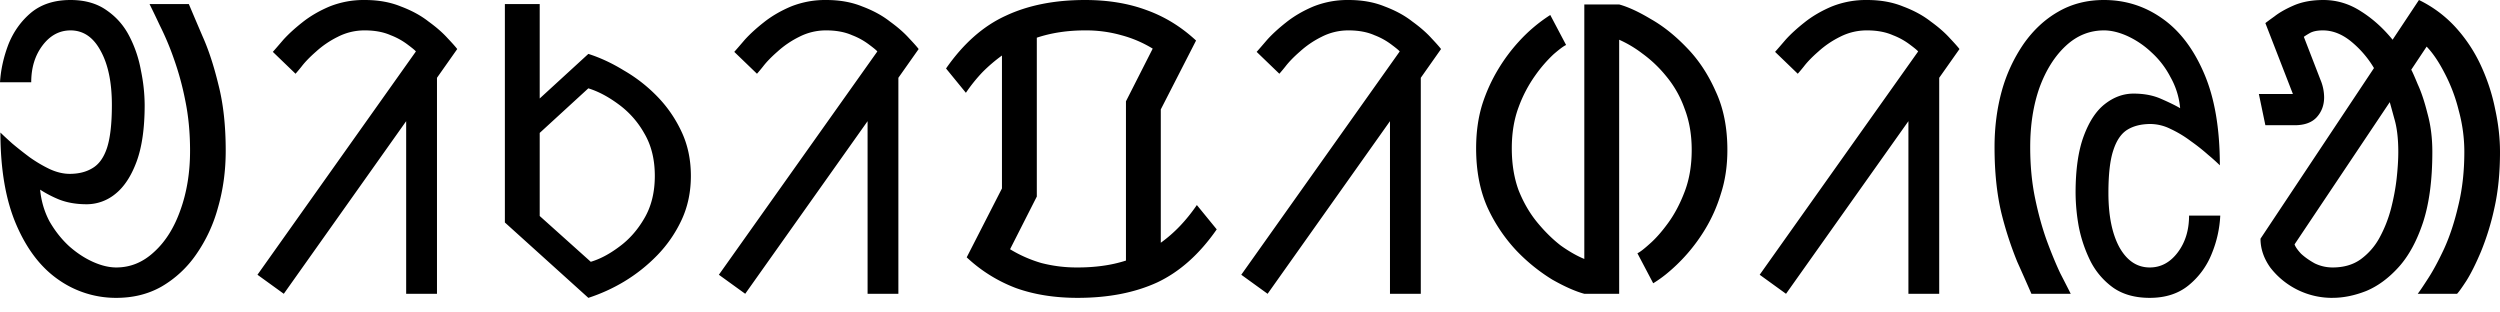 <svg xmlns="http://www.w3.org/2000/svg" width="120" height="15"><path fill="#000" fill-rule="nonzero" d="M5.583 14.297a4.782 4.782 0 0 1-2.782-.875c-.843-.584-1.517-1.466-2.023-2.646C.272 9.596.02 8.124.02 6.361c.13.13.318.304.565.525.246.207.525.428.836.661.311.22.629.409.953.564.337.156.661.234.973.234.428 0 .79-.091 1.089-.273.311-.181.545-.505.7-.972.156-.48.234-1.167.234-2.062 0-1.09-.182-1.958-.545-2.607-.35-.648-.83-.972-1.44-.972-.531 0-.978.24-1.342.72-.363.48-.544 1.07-.544 1.77H0c.039-.61.175-1.22.408-1.829.247-.61.61-1.115 1.09-1.517C1.99.201 2.619 0 3.385 0c.7 0 1.283.169 1.75.506.467.324.83.745 1.09 1.264.259.506.44 1.05.544 1.634a8.36 8.36 0 0 1 .175 1.634c0 1.115-.13 2.023-.389 2.723-.26.7-.603 1.22-1.03 1.556a2.164 2.164 0 0 1-1.362.487c-.506 0-.953-.078-1.343-.234a5.488 5.488 0 0 1-.894-.467c.052.545.2 1.05.447 1.518.26.453.57.849.934 1.186.363.324.745.577 1.147.759.402.181.778.272 1.129.272.674 0 1.277-.246 1.809-.74.544-.492.966-1.16 1.264-2.003.311-.856.467-1.809.467-2.859 0-.869-.078-1.68-.234-2.431a13.92 13.92 0 0 0-.564-2.043 13.36 13.36 0 0 0-.661-1.556A50.7 50.7 0 0 0 7.178.195h1.886c.169.402.39.92.662 1.556.285.635.538 1.407.758 2.314.234.908.35 1.965.35 3.171 0 .96-.123 1.867-.37 2.723a7.215 7.215 0 0 1-1.05 2.257 5.178 5.178 0 0 1-1.653 1.536c-.635.363-1.361.545-2.178.545Zm8.039-.195-1.264-.914L19.963 2.47c-.039-.052-.162-.155-.37-.31a3.31 3.31 0 0 0-.836-.468c-.35-.155-.765-.233-1.245-.233a2.8 2.8 0 0 0-1.303.311 4.508 4.508 0 0 0-1.031.7c-.298.26-.532.5-.7.72a8.92 8.92 0 0 1-.292.35l-1.09-1.05c.104-.117.273-.311.506-.584.247-.272.552-.55.915-.836.376-.298.81-.551 1.303-.759A4.42 4.42 0 0 1 17.512 0c.649 0 1.226.104 1.731.311.52.195.96.435 1.323.72.376.272.68.538.914.797.234.247.39.422.467.526l-.972 1.38v10.368h-1.479V5.816l-5.874 8.286Zm14.619.195-4.007-3.618V.195h1.672v4.532l2.335-2.14c.57.182 1.14.447 1.711.798a7.352 7.352 0 0 1 1.595 1.244c.48.493.87 1.057 1.167 1.693.299.635.448 1.342.448 2.12s-.15 1.485-.448 2.12a6.156 6.156 0 0 1-1.167 1.692 7.869 7.869 0 0 1-1.595 1.265 8.34 8.34 0 0 1-1.711.778Zm.116-1.731c.441-.13.895-.37 1.362-.72.48-.35.882-.804 1.206-1.362.337-.57.506-1.251.506-2.042 0-.791-.169-1.472-.506-2.042a4.36 4.36 0 0 0-1.245-1.401c-.493-.363-.973-.616-1.44-.759l-2.334 2.14v3.988l2.451 2.198Zm7.414 1.536-1.265-.914L42.112 2.47c-.039-.052-.162-.155-.37-.31a3.31 3.31 0 0 0-.836-.468c-.35-.155-.765-.233-1.245-.233a2.8 2.8 0 0 0-1.303.311 4.508 4.508 0 0 0-1.031.7c-.298.26-.532.5-.7.72a8.92 8.92 0 0 1-.292.35l-1.09-1.05c.104-.117.273-.311.506-.584.247-.272.551-.55.915-.836.376-.298.81-.551 1.303-.759A4.42 4.42 0 0 1 39.66 0c.649 0 1.226.104 1.731.311.519.195.96.435 1.323.72.376.272.68.538.914.797.234.247.39.422.467.526l-.973 1.38v10.368h-1.478V5.816l-5.874 8.286Zm15.96.195c-1.102 0-2.087-.156-2.956-.467a7.14 7.14 0 0 1-2.373-1.478l1.692-3.307v-6.38a7.61 7.61 0 0 0-.933.797 7.624 7.624 0 0 0-.798.992l-.953-1.167c.83-1.193 1.783-2.036 2.86-2.528C49.345.253 50.615 0 52.081 0c1.102 0 2.088.162 2.956.486.87.312 1.66.798 2.374 1.46l-1.693 3.306v6.4c.324-.234.63-.5.915-.798.285-.298.557-.635.816-1.012l.954 1.168c-.83 1.193-1.783 2.042-2.86 2.548-1.076.493-2.347.739-3.812.739Zm0-1.459c.416 0 .811-.026 1.187-.078a6.48 6.48 0 0 0 1.128-.253V4.863l1.284-2.529a5.68 5.68 0 0 0-1.498-.642 6.214 6.214 0 0 0-1.75-.233c-.843 0-1.615.117-2.315.35v7.625l-1.284 2.529c.467.285.966.505 1.498.661a6.745 6.745 0 0 0 1.75.214Zm9.114 1.264-1.264-.914L67.186 2.47c-.039-.052-.162-.155-.37-.31a3.31 3.31 0 0 0-.836-.468c-.35-.155-.765-.233-1.245-.233a2.8 2.8 0 0 0-1.303.311 4.508 4.508 0 0 0-1.03.7c-.3.26-.532.5-.701.72a8.92 8.92 0 0 1-.292.35l-1.09-1.05c.105-.117.273-.311.507-.584.246-.272.55-.55.914-.836.376-.298.81-.551 1.303-.759A4.42 4.42 0 0 1 64.735 0c.649 0 1.226.104 1.732.311.518.195.96.435 1.322.72.376.272.681.538.915.797.233.247.389.422.466.526l-.972 1.38v10.368h-1.479V5.816l-5.874 8.286Zm15.202 0c-.428-.116-.94-.343-1.536-.68a8.605 8.605 0 0 1-1.712-1.381 7.711 7.711 0 0 1-1.4-2.082c-.364-.817-.545-1.763-.545-2.84 0-.765.097-1.465.292-2.1a7.978 7.978 0 0 1 .778-1.712 8.31 8.31 0 0 1 .972-1.303A7.495 7.495 0 0 1 74.413.72l.76 1.44c-.118.051-.319.2-.604.447a6.634 6.634 0 0 0-.875 1.011 6.429 6.429 0 0 0-.798 1.517c-.22.584-.33 1.245-.33 1.984 0 .752.11 1.427.33 2.023.234.584.532 1.096.895 1.537.363.44.74.81 1.128 1.109.402.285.778.499 1.128.642V.214h1.673c.428.117.934.35 1.517.7.597.337 1.174.798 1.732 1.381.557.57 1.018 1.265 1.38 2.082.377.804.565 1.744.565 2.82 0 .765-.104 1.465-.311 2.1a7.362 7.362 0 0 1-.76 1.713 8.31 8.31 0 0 1-1.905 2.178 5.833 5.833 0 0 1-.584.409l-.758-1.44c.116-.052.31-.2.583-.447.285-.247.584-.584.895-1.012.311-.428.577-.933.797-1.517.22-.583.331-1.245.331-1.984 0-.74-.117-1.407-.35-2.003a5.06 5.06 0 0 0-.875-1.537 5.994 5.994 0 0 0-1.148-1.09 5.517 5.517 0 0 0-1.109-.66v12.195h-1.673Zm9.682 0-1.264-.914L92.071 2.47c-.04-.052-.162-.155-.37-.31a3.31 3.31 0 0 0-.836-.468c-.35-.155-.765-.233-1.245-.233a2.8 2.8 0 0 0-1.304.311 4.508 4.508 0 0 0-1.03.7c-.299.26-.532.5-.7.72a8.92 8.92 0 0 1-.293.35l-1.089-1.05c.104-.117.273-.311.506-.584.246-.272.551-.55.914-.836.376-.298.81-.551 1.303-.759A4.42 4.42 0 0 1 89.62 0c.648 0 1.225.104 1.73.311.52.195.96.435 1.324.72.376.272.68.538.914.797.233.247.389.422.467.526l-.973 1.38v10.368h-1.478V5.816l-5.875 8.286Zm17.46.195c-.701 0-1.285-.162-1.752-.486a3.524 3.524 0 0 1-1.089-1.265 6.552 6.552 0 0 1-.564-1.653 9.367 9.367 0 0 1-.156-1.634c0-1.115.13-2.023.39-2.723.259-.7.596-1.213 1.01-1.537.429-.337.89-.506 1.382-.506.506 0 .947.085 1.323.253.389.169.693.318.914.448a3.687 3.687 0 0 0-.467-1.498 4.198 4.198 0 0 0-.914-1.187 4.279 4.279 0 0 0-1.148-.778c-.402-.181-.778-.272-1.128-.272-.687 0-1.297.246-1.828.739-.532.493-.954 1.16-1.265 2.004-.298.842-.447 1.796-.447 2.859 0 .882.078 1.699.233 2.45.156.753.344 1.434.564 2.043.22.597.435 1.115.642 1.556.22.428.39.759.506.992h-1.887a134.26 134.26 0 0 0-.68-1.536 17.072 17.072 0 0 1-.76-2.334c-.22-.921-.33-1.978-.33-3.171 0-.96.117-1.861.35-2.704a7.535 7.535 0 0 1 1.05-2.256c.467-.662 1.019-1.174 1.654-1.537C99.44.188 100.173 0 100.99 0c1.024 0 1.952.292 2.782.875.843.584 1.517 1.466 2.023 2.646.505 1.167.758 2.639.758 4.415a9.397 9.397 0 0 0-.564-.506 9.42 9.42 0 0 0-.836-.66 5.37 5.37 0 0 0-.973-.584 2.193 2.193 0 0 0-.953-.234c-.44 0-.81.09-1.109.272-.298.182-.525.513-.68.993-.156.466-.234 1.147-.234 2.042 0 1.09.175 1.958.525 2.606.363.649.85.973 1.46.973.53 0 .978-.24 1.341-.72s.545-1.07.545-1.77h1.498a5.475 5.475 0 0 1-.409 1.829 3.723 3.723 0 0 1-1.109 1.517c-.492.402-1.115.603-1.867.603Zm8.778 0a3.742 3.742 0 0 1-2.996-1.459c-.311-.44-.467-.901-.467-1.381l5.447-8.19a4.847 4.847 0 0 0-1.129-1.302c-.428-.338-.868-.506-1.322-.506-.273 0-.487.045-.642.136-.156.09-.247.15-.273.175l.798 2.062a2.2 2.2 0 0 1 .175.836c0 .376-.117.694-.35.953-.234.26-.59.39-1.07.39h-1.4l-.312-1.498h1.634l-1.322-3.404c.064-.052.213-.162.447-.33.233-.182.545-.358.934-.526.402-.169.868-.253 1.4-.253.648 0 1.251.182 1.81.545.557.35 1.062.804 1.516 1.361L116.11 0a5.81 5.81 0 0 1 1.77 1.323 7.215 7.215 0 0 1 1.206 1.828c.311.674.538 1.368.68 2.081.156.714.234 1.401.234 2.062 0 .999-.09 1.9-.272 2.704a12.427 12.427 0 0 1-.642 2.081c-.247.584-.48 1.05-.7 1.4-.22.338-.37.546-.448.623h-1.887c.091-.116.253-.356.487-.72.246-.375.505-.855.778-1.439.272-.596.499-1.284.68-2.062.195-.79.292-1.653.292-2.587 0-.674-.09-1.342-.272-2.003a7.895 7.895 0 0 0-.68-1.79c-.273-.531-.558-.953-.857-1.264l-.739 1.109c.052.09.156.324.311.7.169.363.325.83.467 1.4.156.558.234 1.174.234 1.848 0 1.349-.15 2.477-.448 3.385-.298.895-.687 1.608-1.167 2.14-.48.531-.998.914-1.556 1.147-.558.22-1.096.33-1.615.33Zm0-1.459c.531 0 .979-.13 1.342-.389a3.12 3.12 0 0 0 .914-1.05c.233-.428.415-.889.545-1.381.13-.506.22-.992.272-1.46.052-.48.078-.9.078-1.264 0-.648-.065-1.186-.195-1.614a103.01 103.01 0 0 0-.214-.778l-4.57 6.827c.038.117.142.266.31.448.182.168.402.324.662.467.272.13.557.194.856.194Z"/></svg>